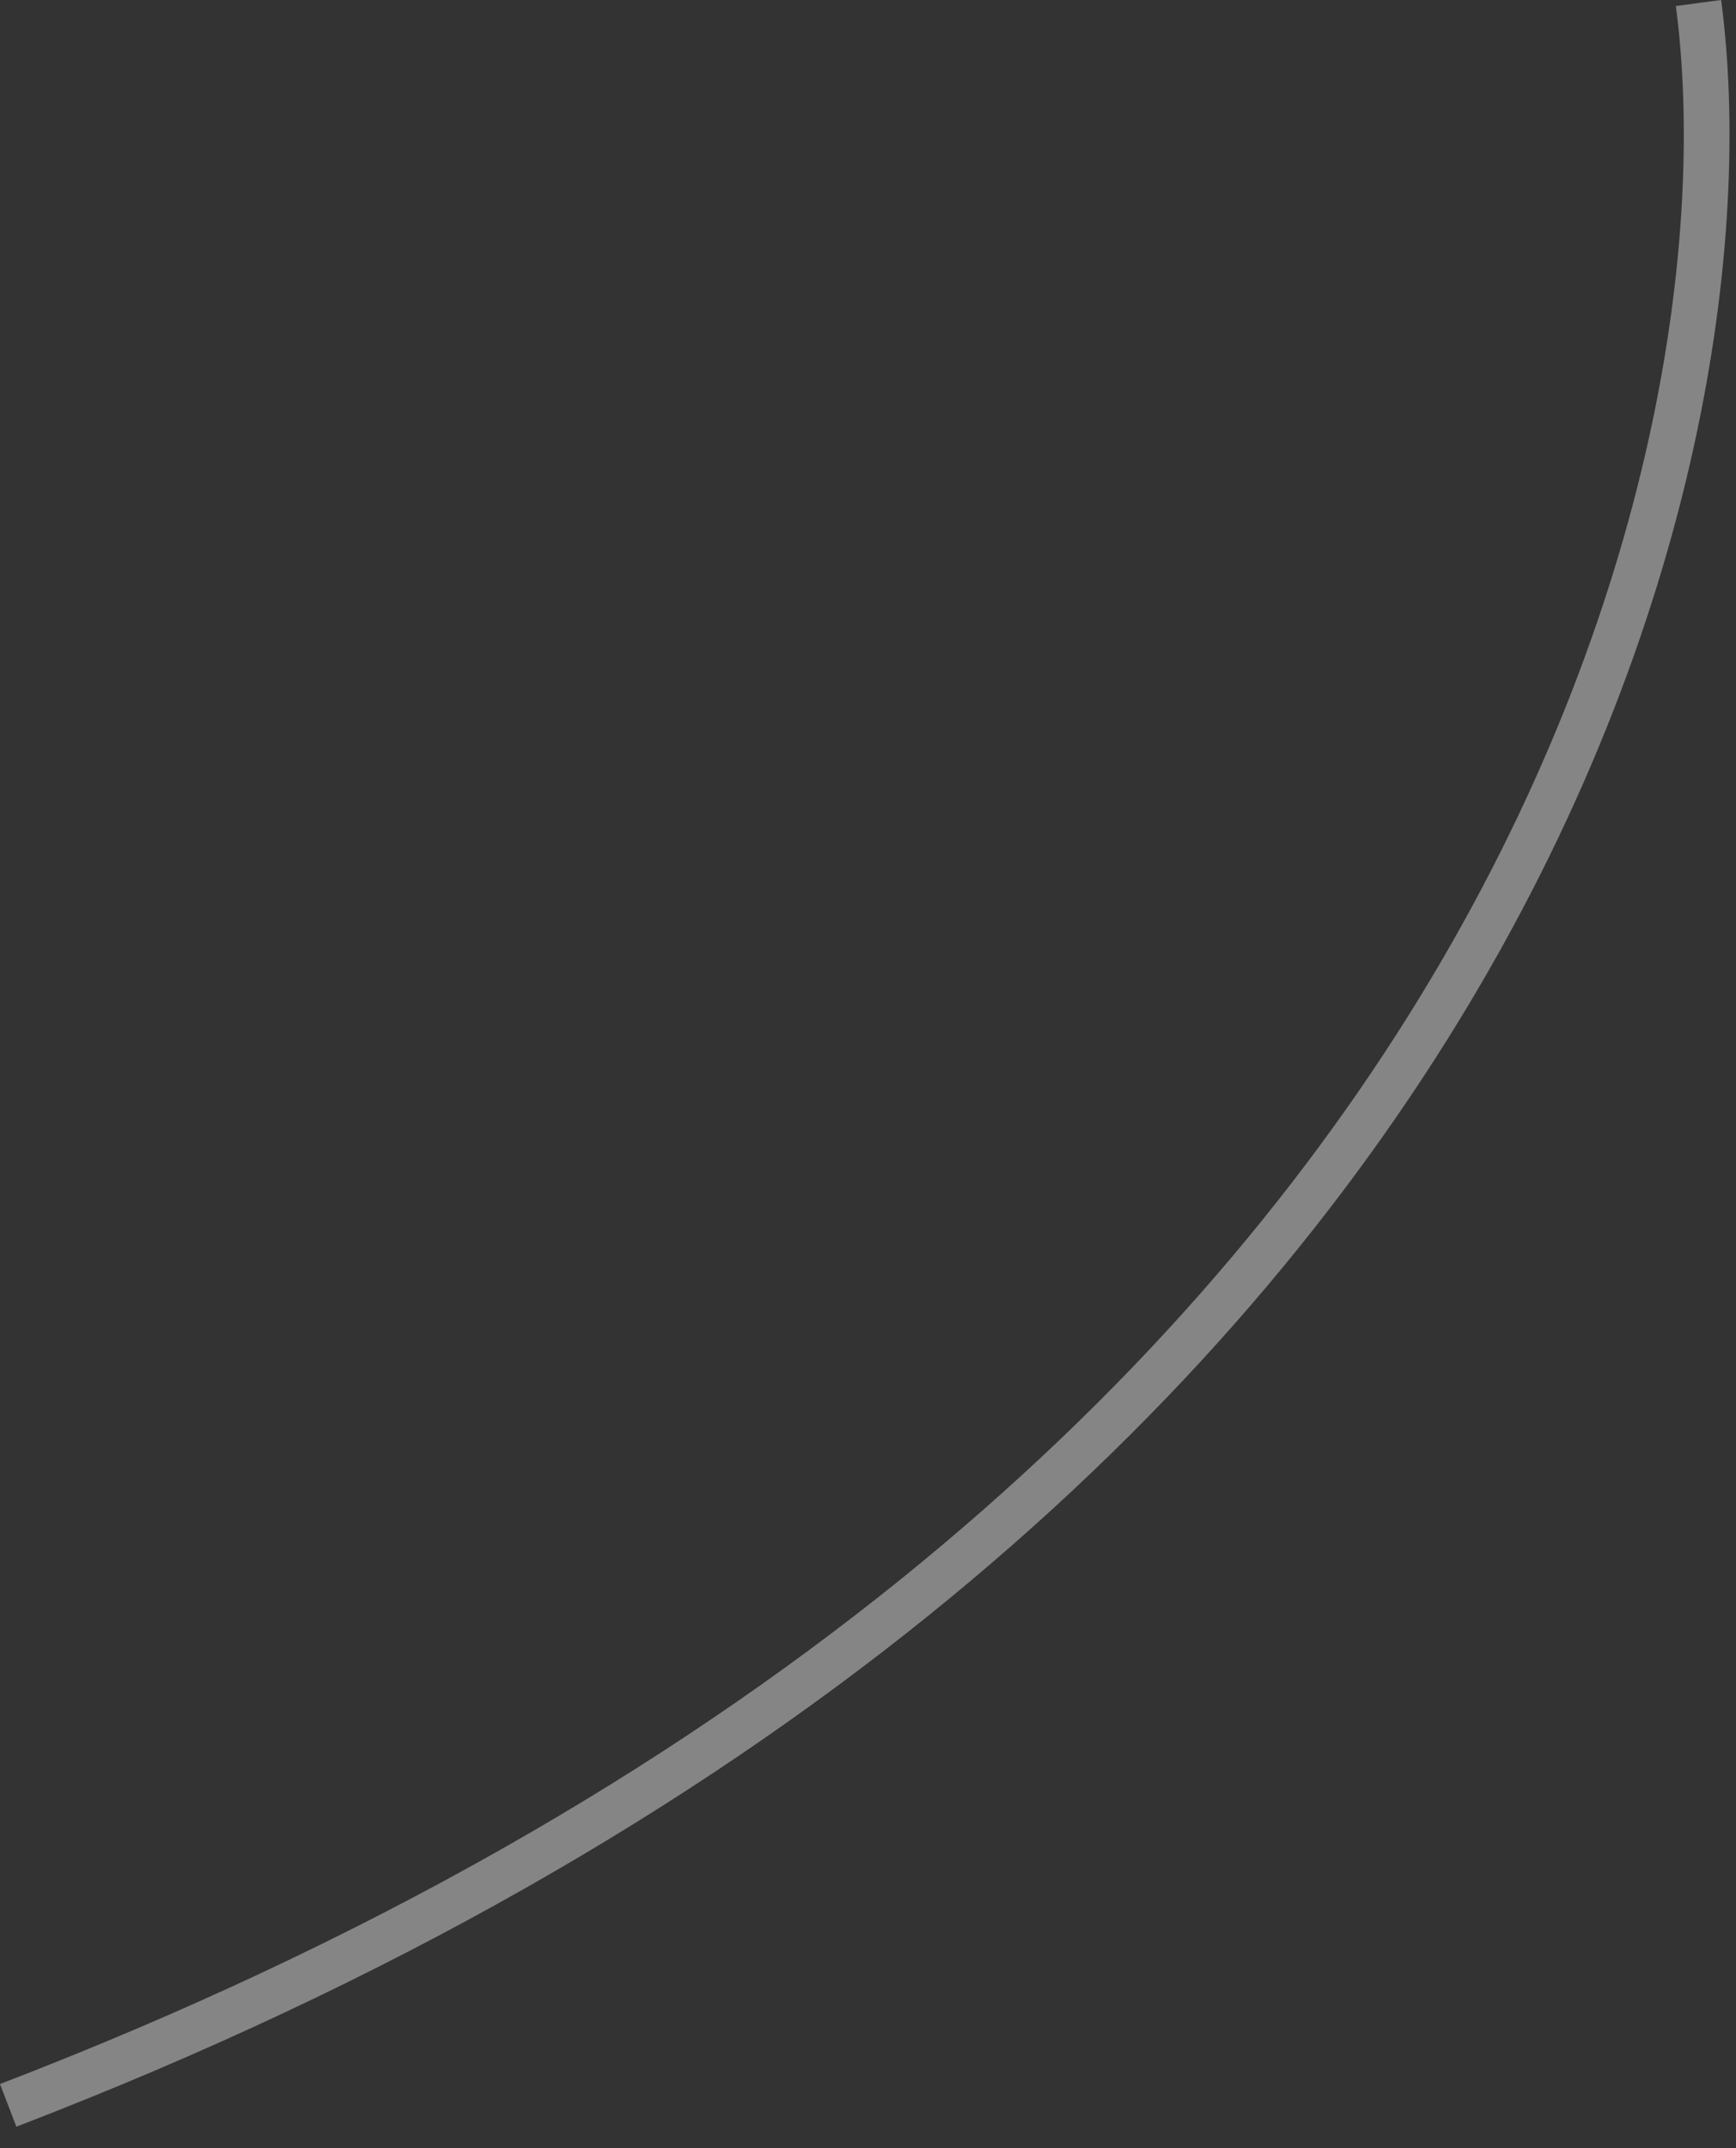 <svg width="76" height="94" viewBox="0 0 76 94" fill="none" xmlns="http://www.w3.org/2000/svg">
<rect x="0" y="0" width="76" height="94" fill="#333333" stroke="none"/>
<path d="M74.358 0.131C77.025 20.297 65.958 66.931 0.358 92.131" stroke="white" stroke-opacity="0.4" stroke-width="2"/>
</svg>
